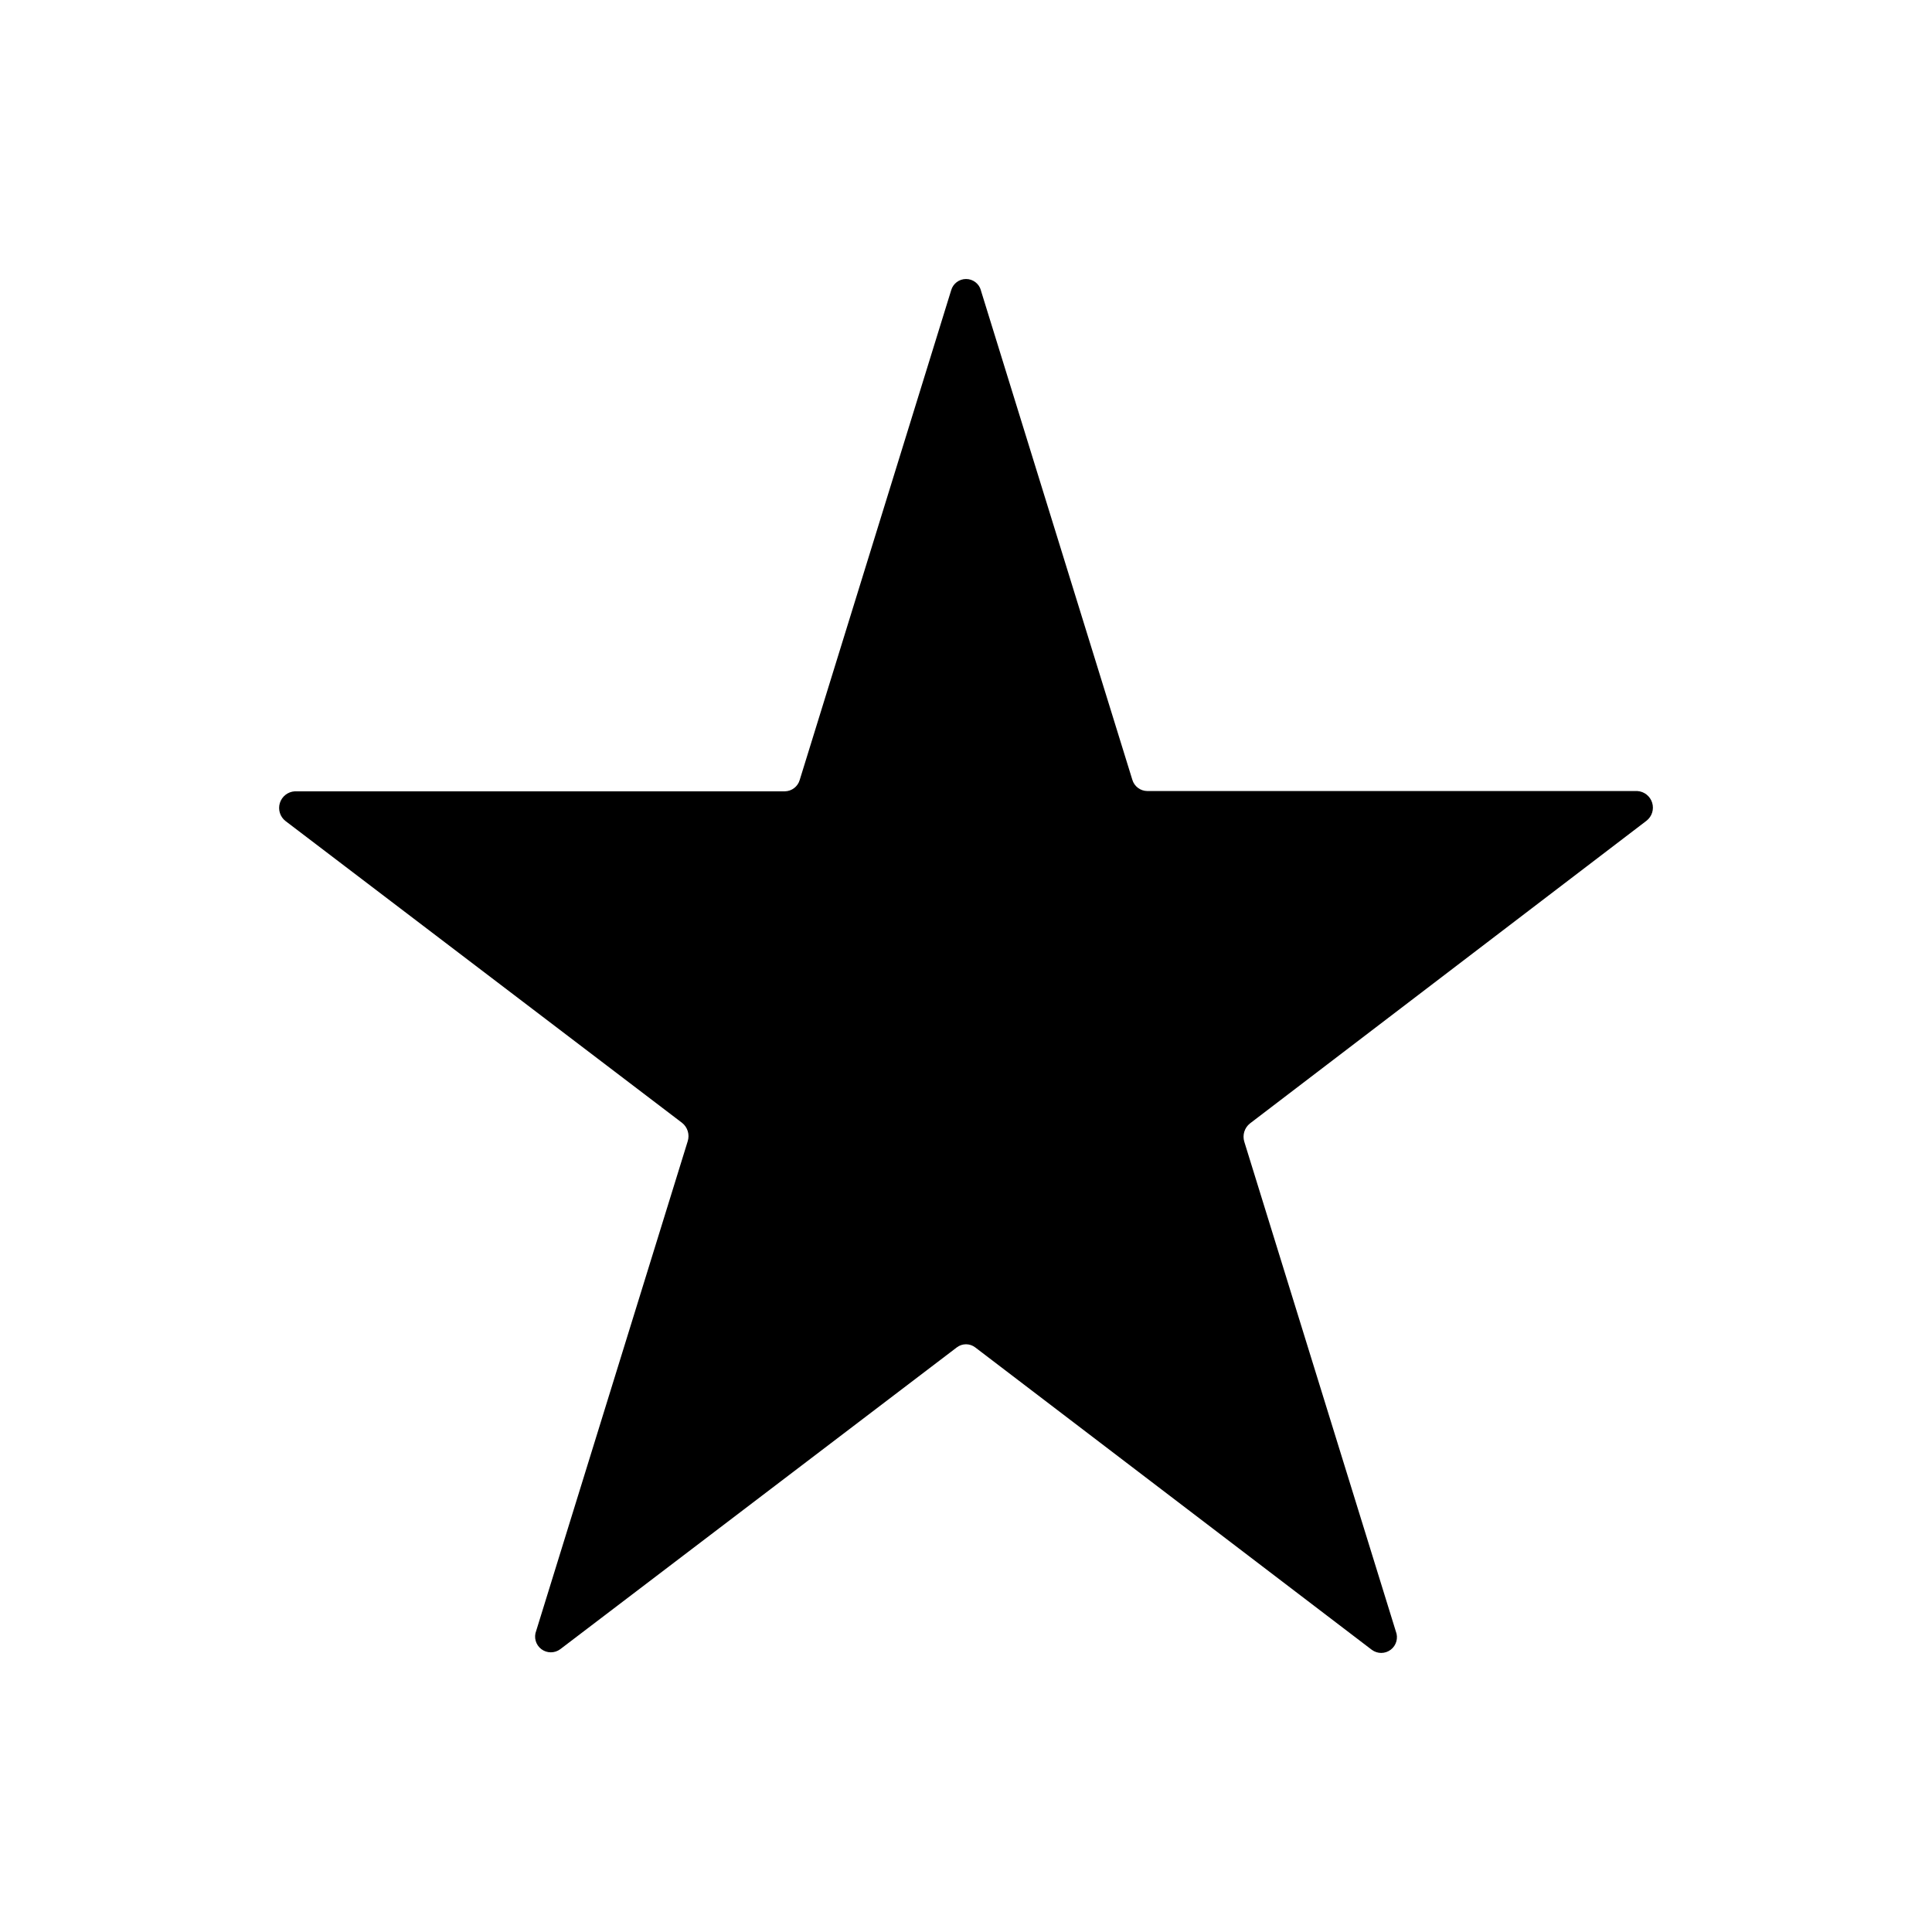 <?xml version="1.0" encoding="UTF-8"?>
<!-- Uploaded to: SVG Repo, www.svgrepo.com, Generator: SVG Repo Mixer Tools -->
<svg fill="#000000" width="800px" height="800px" version="1.1" viewBox="144 144 512 512" xmlns="http://www.w3.org/2000/svg">
 <path d="m403.93 220.91 40.148 129.73c0.516 1.75 2.109 2.965 3.938 2.992h129.89c1.828 0.113 3.394 1.344 3.934 3.094 0.543 1.75-0.051 3.648-1.492 4.777l-105.09 80.215c-1.465 1.16-2.059 3.102-1.496 4.883l40.148 129.73c0.688 1.734 0.141 3.719-1.34 4.852-1.484 1.137-3.539 1.148-5.035 0.027l-105.09-80.137c-1.438-1.102-3.438-1.102-4.879 0l-105.09 79.98c-1.492 1.117-3.551 1.105-5.031-0.027-1.484-1.137-2.031-3.117-1.344-4.852l40.148-129.73c0.566-1.781-0.031-3.727-1.496-4.883l-105.09-79.98c-1.445-1.125-2.039-3.027-1.496-4.777 0.543-1.746 2.109-2.981 3.934-3.094h129.89c1.824-0.027 3.418-1.242 3.934-2.992l40.148-129.81c0.504-1.758 2.109-2.969 3.938-2.969s3.434 1.211 3.934 2.969z"/>
</svg>